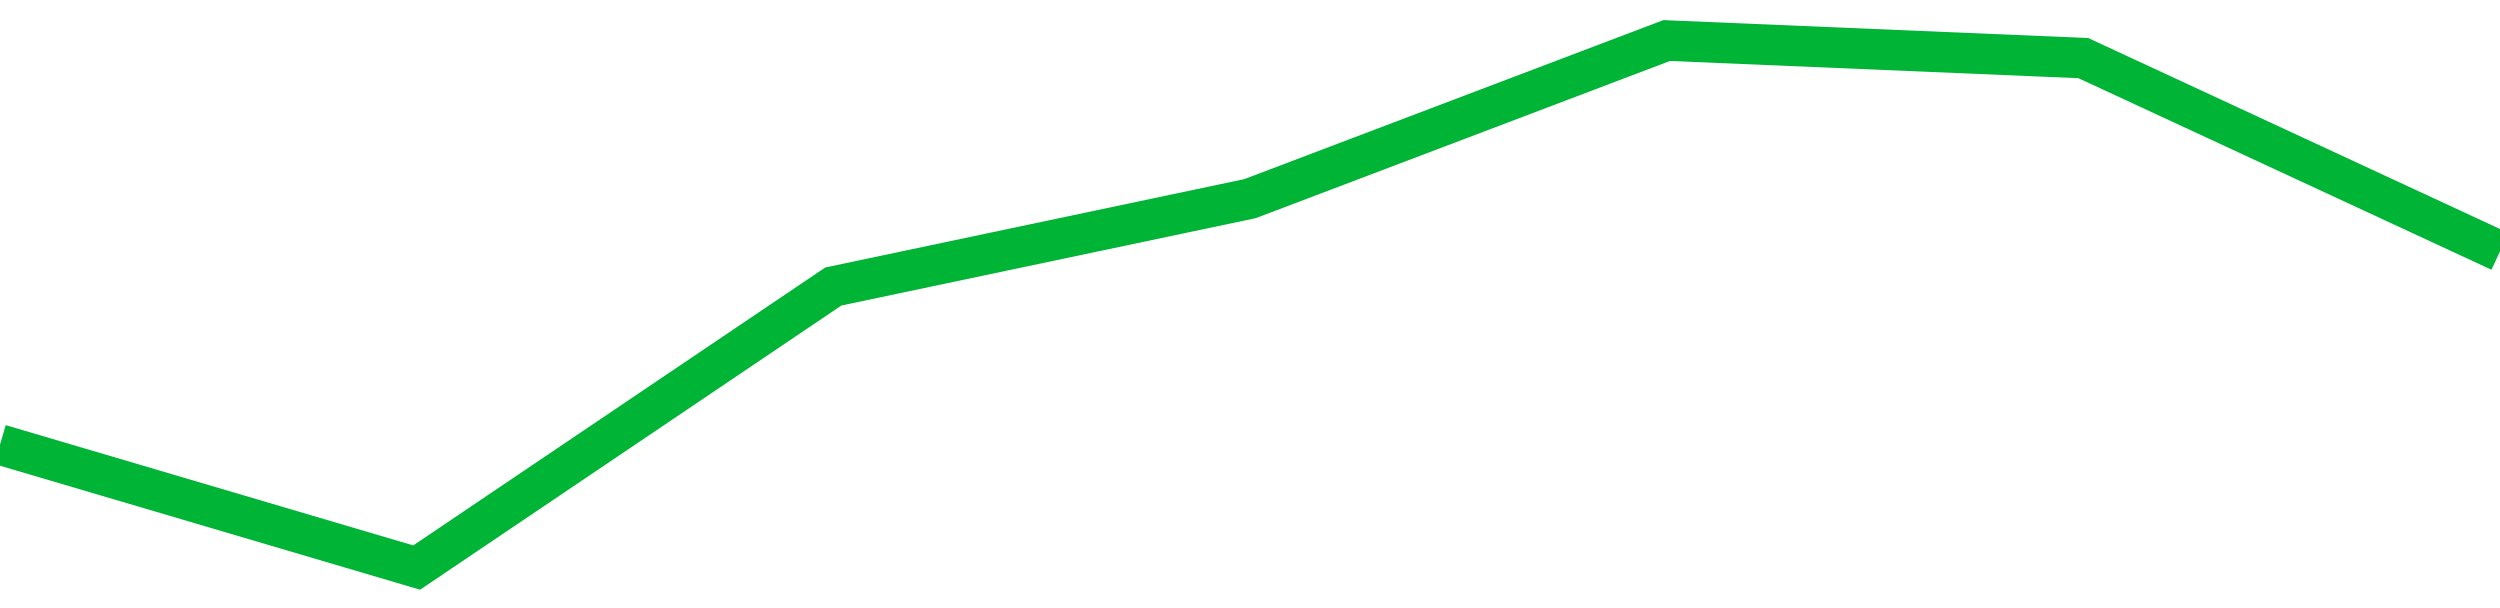 <!-- Generated with https://github.com/jxxe/sparkline/ --><svg viewBox="0 0 185 45" class="sparkline" xmlns="http://www.w3.org/2000/svg"><path class="sparkline--fill" d="M 0 32.9 L 0 32.9 L 30.833 42 L 61.667 21.2 L 92.5 14.7 L 123.333 3 L 154.167 4.3 L 185 18.6 V 45 L 0 45 Z" stroke="none" fill="none" ></path><path class="sparkline--line" d="M 0 32.9 L 0 32.9 L 30.833 42 L 61.667 21.2 L 92.5 14.7 L 123.333 3 L 154.167 4.3 L 185 18.6" fill="none" stroke-width="3" stroke="#00B436" ></path></svg>